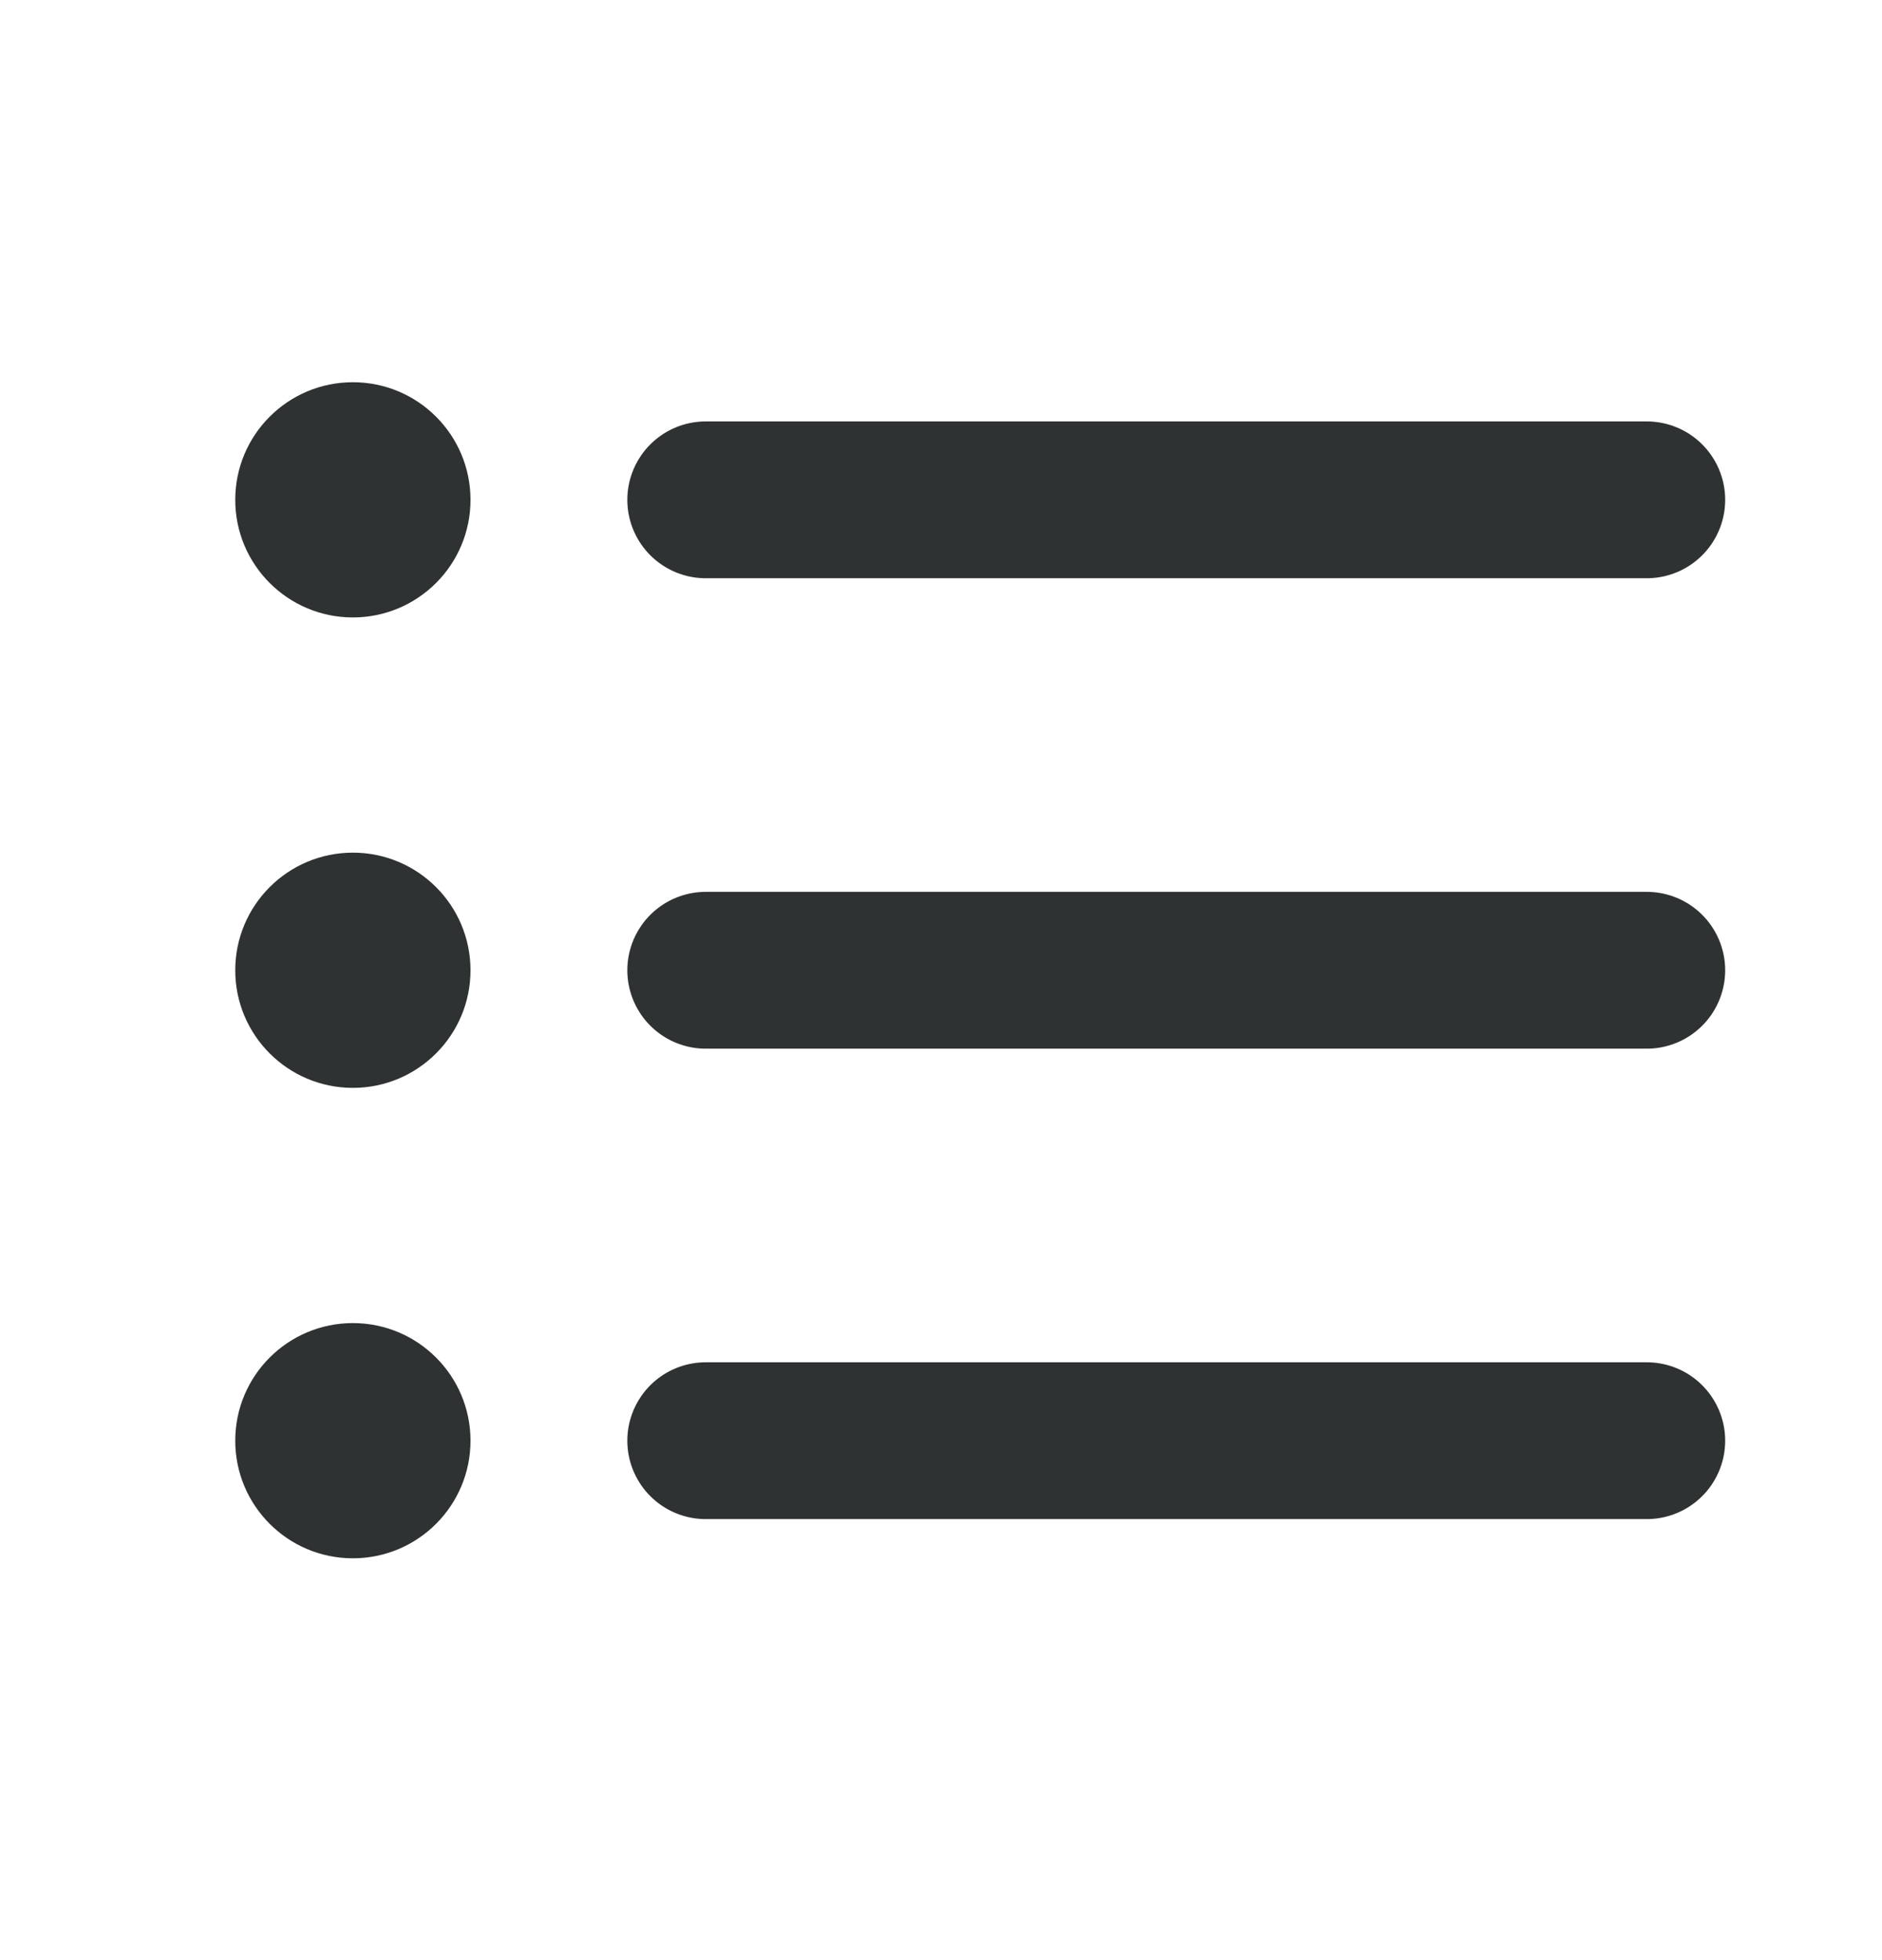 <svg width="24" height="25" viewBox="0 0 24 25" fill="none" xmlns="http://www.w3.org/2000/svg">
<g clip-path="url(#clip0_382_64043)">
<path d="M9 12.375L21 12.375" stroke="#2F3232" stroke-width="2" stroke-linecap="round" stroke-linejoin="round"/>
<path d="M9 6.375L21 6.375" stroke="#2F3232" stroke-width="2" stroke-linecap="round" stroke-linejoin="round"/>
<path d="M9 18.375L21 18.375" stroke="#2F3232" stroke-width="2" stroke-linecap="round" stroke-linejoin="round"/>
<circle cx="4.5" cy="6.375" r="1.5" fill="#2F3232"/>
<circle cx="4.5" cy="12.375" r="1.5" fill="#2F3232"/>
<circle cx="4.5" cy="18.375" r="1.5" fill="#2F3232"/>
</g>
<defs>
<clipPath id="clip0_382_64043">
<rect width="24" height="24" fill="white" transform="translate(0 0.375)"/>
</clipPath>
</defs>
</svg>
